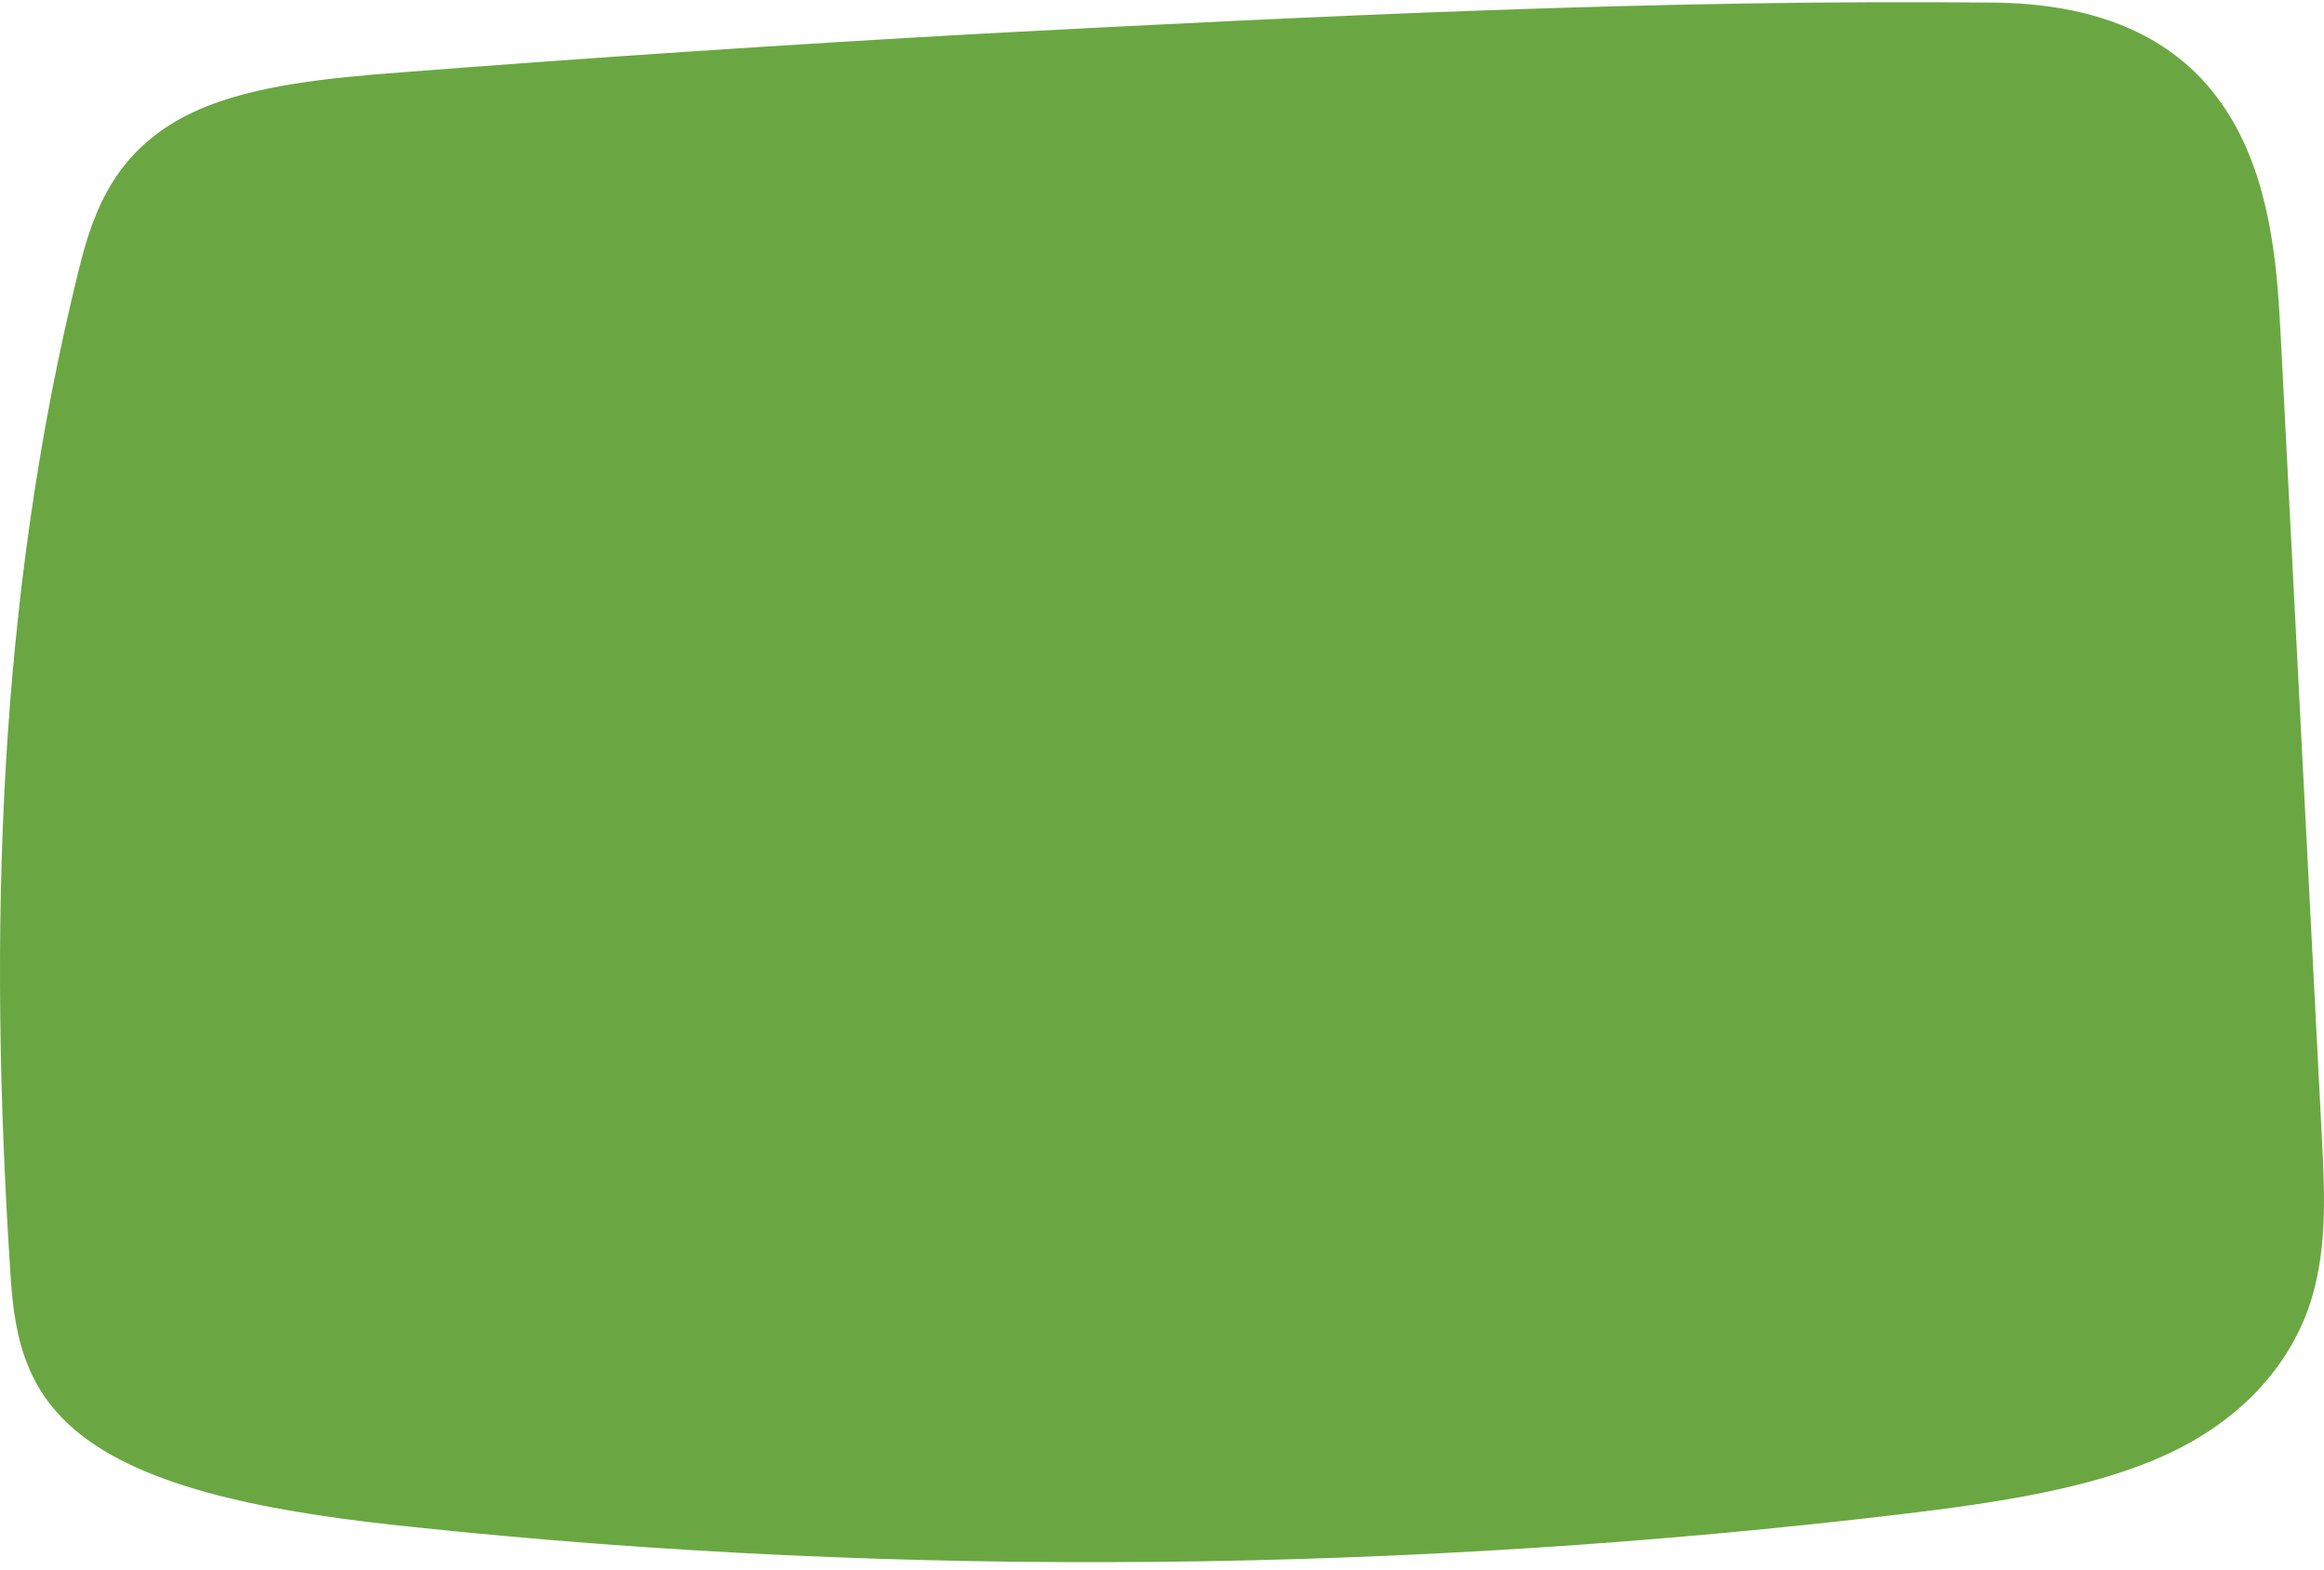 <?xml version="1.0" encoding="UTF-8"?> <svg xmlns="http://www.w3.org/2000/svg" width="259" height="175" viewBox="0 0 259 175" fill="none"> <path d="M44.664 8.068C36.754 8.673 28.459 9.465 22.162 12.213C12.946 16.265 10.412 23.438 8.799 30.005C-0.341 66.8 -1.262 104.107 1.119 141.275C1.503 147.749 2.271 154.596 8.952 159.859C17.17 166.38 32.146 168.755 46.123 170.199C100.805 175.974 157.484 175.229 211.935 168.755C222.456 167.497 233.285 165.914 241.58 162.048C250.104 158.089 255.02 152.034 257.247 145.886C259.397 139.738 259.09 133.404 258.783 127.163C257.247 97.261 255.711 67.359 254.175 37.411C253.484 24.695 252.332 0.616 222.226 0.29C184.824 -0.083 146.885 1.78 109.714 3.736C87.98 4.947 66.245 6.391 44.664 8.068Z" fill="#6AA742"></path> </svg> 